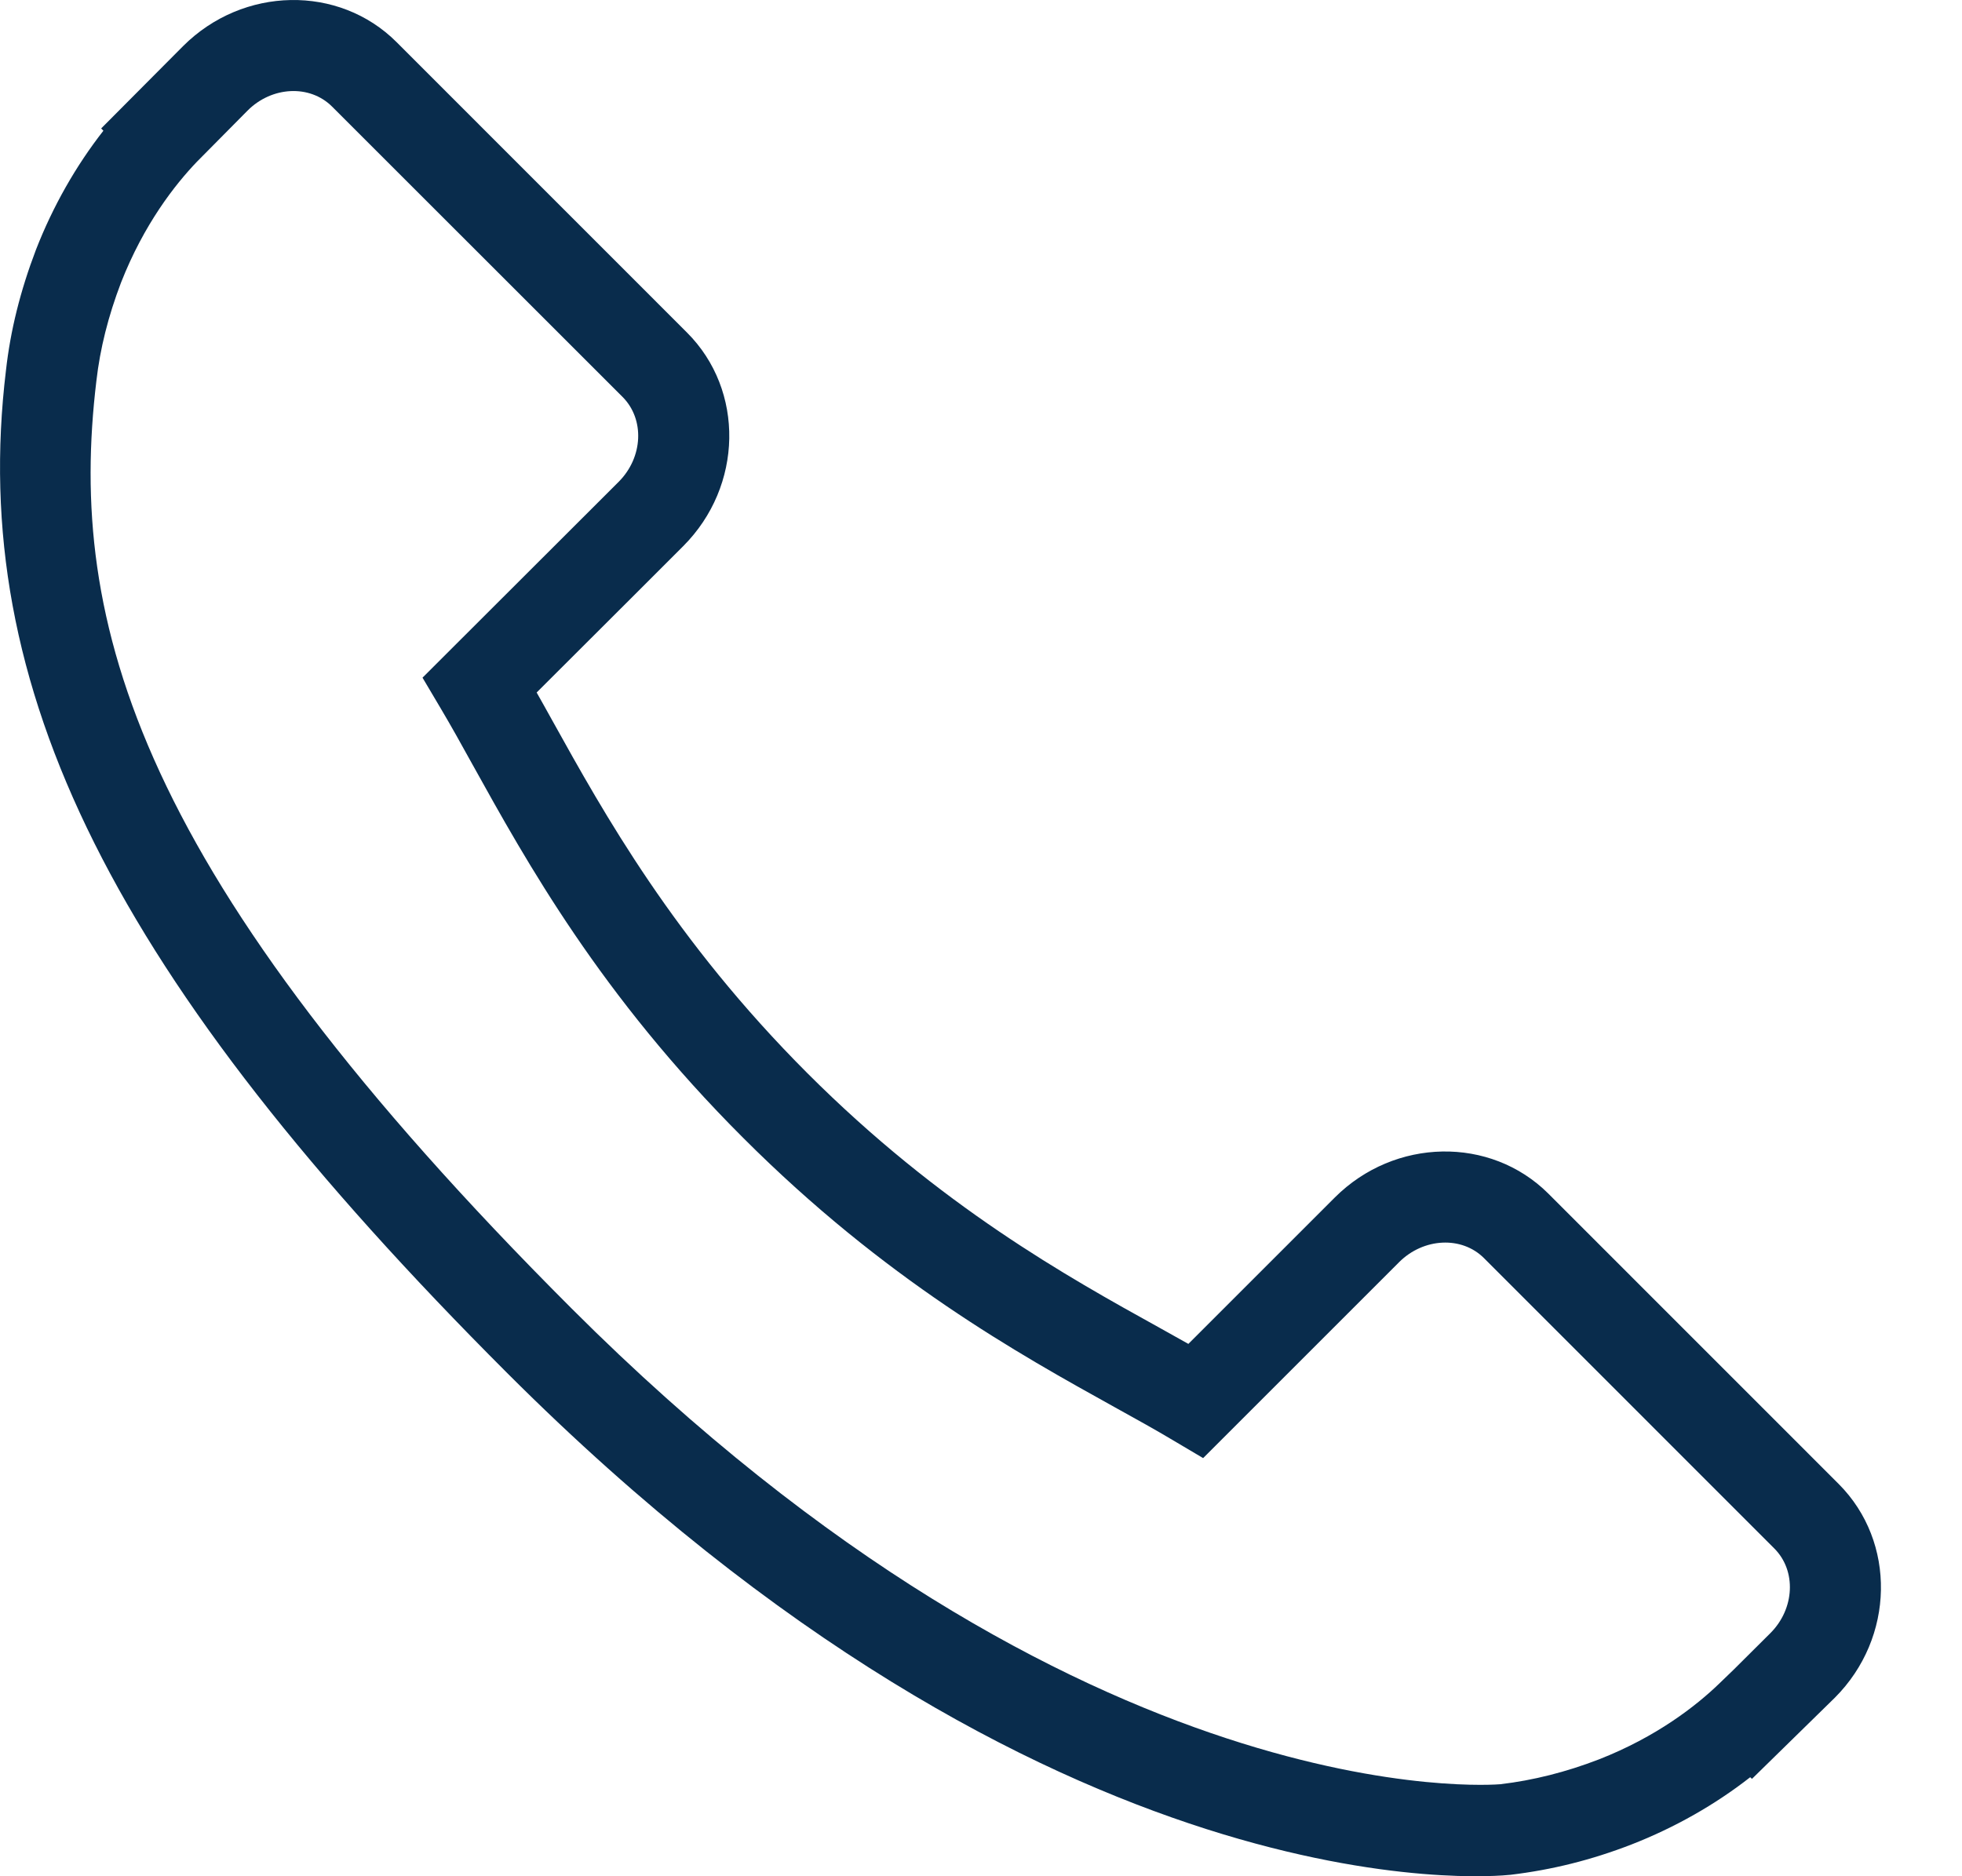 <svg xmlns="http://www.w3.org/2000/svg" width="23" height="22" viewBox="0 0 23 22" fill="none">
                            <path d="M21.555 17.401L18.15 13.995C17.472 13.32 16.349 13.34 15.647 14.042L13.931 15.758C13.823 15.698 13.711 15.635 13.593 15.569C12.51 14.969 11.027 14.146 9.466 12.585C7.902 11.02 7.078 9.535 6.476 8.451C6.412 8.336 6.351 8.225 6.291 8.12L7.443 6.97L8.009 6.404C8.712 5.7 8.731 4.577 8.054 3.9L4.649 0.494C3.973 -0.182 2.849 -0.162 2.146 0.541L1.186 1.506L1.212 1.533C0.891 1.943 0.621 2.417 0.422 2.927C0.237 3.413 0.122 3.877 0.07 4.342C-0.38 8.07 1.323 11.476 5.946 16.1C12.336 22.489 17.486 22.007 17.708 21.983C18.192 21.925 18.656 21.81 19.127 21.627C19.634 21.429 20.107 21.16 20.517 20.839L20.538 20.858L21.51 19.906C22.212 19.203 22.232 18.08 21.555 17.401ZM20.754 19.149L20.325 19.576L20.155 19.74C19.886 20 19.421 20.365 18.741 20.631C18.356 20.779 17.976 20.875 17.589 20.921C17.54 20.925 12.697 21.338 6.702 15.344C1.605 10.247 0.788 7.31 1.13 4.466C1.173 4.089 1.268 3.709 1.419 3.313C1.687 2.63 2.051 2.165 2.309 1.896L2.902 1.297C3.187 1.011 3.632 0.989 3.893 1.25L7.299 4.655C7.559 4.917 7.539 5.362 7.253 5.649L4.953 7.946L5.165 8.304C5.283 8.503 5.408 8.726 5.541 8.968C6.174 10.109 7.039 11.671 8.711 13.341C10.378 15.009 11.937 15.873 13.074 16.504C13.32 16.64 13.545 16.765 13.746 16.885L14.104 17.097L16.402 14.799C16.689 14.513 17.136 14.492 17.396 14.752L20.8 18.157C21.06 18.417 21.04 18.863 20.754 19.149Z" fill="#092C4C"/>
                            </svg>